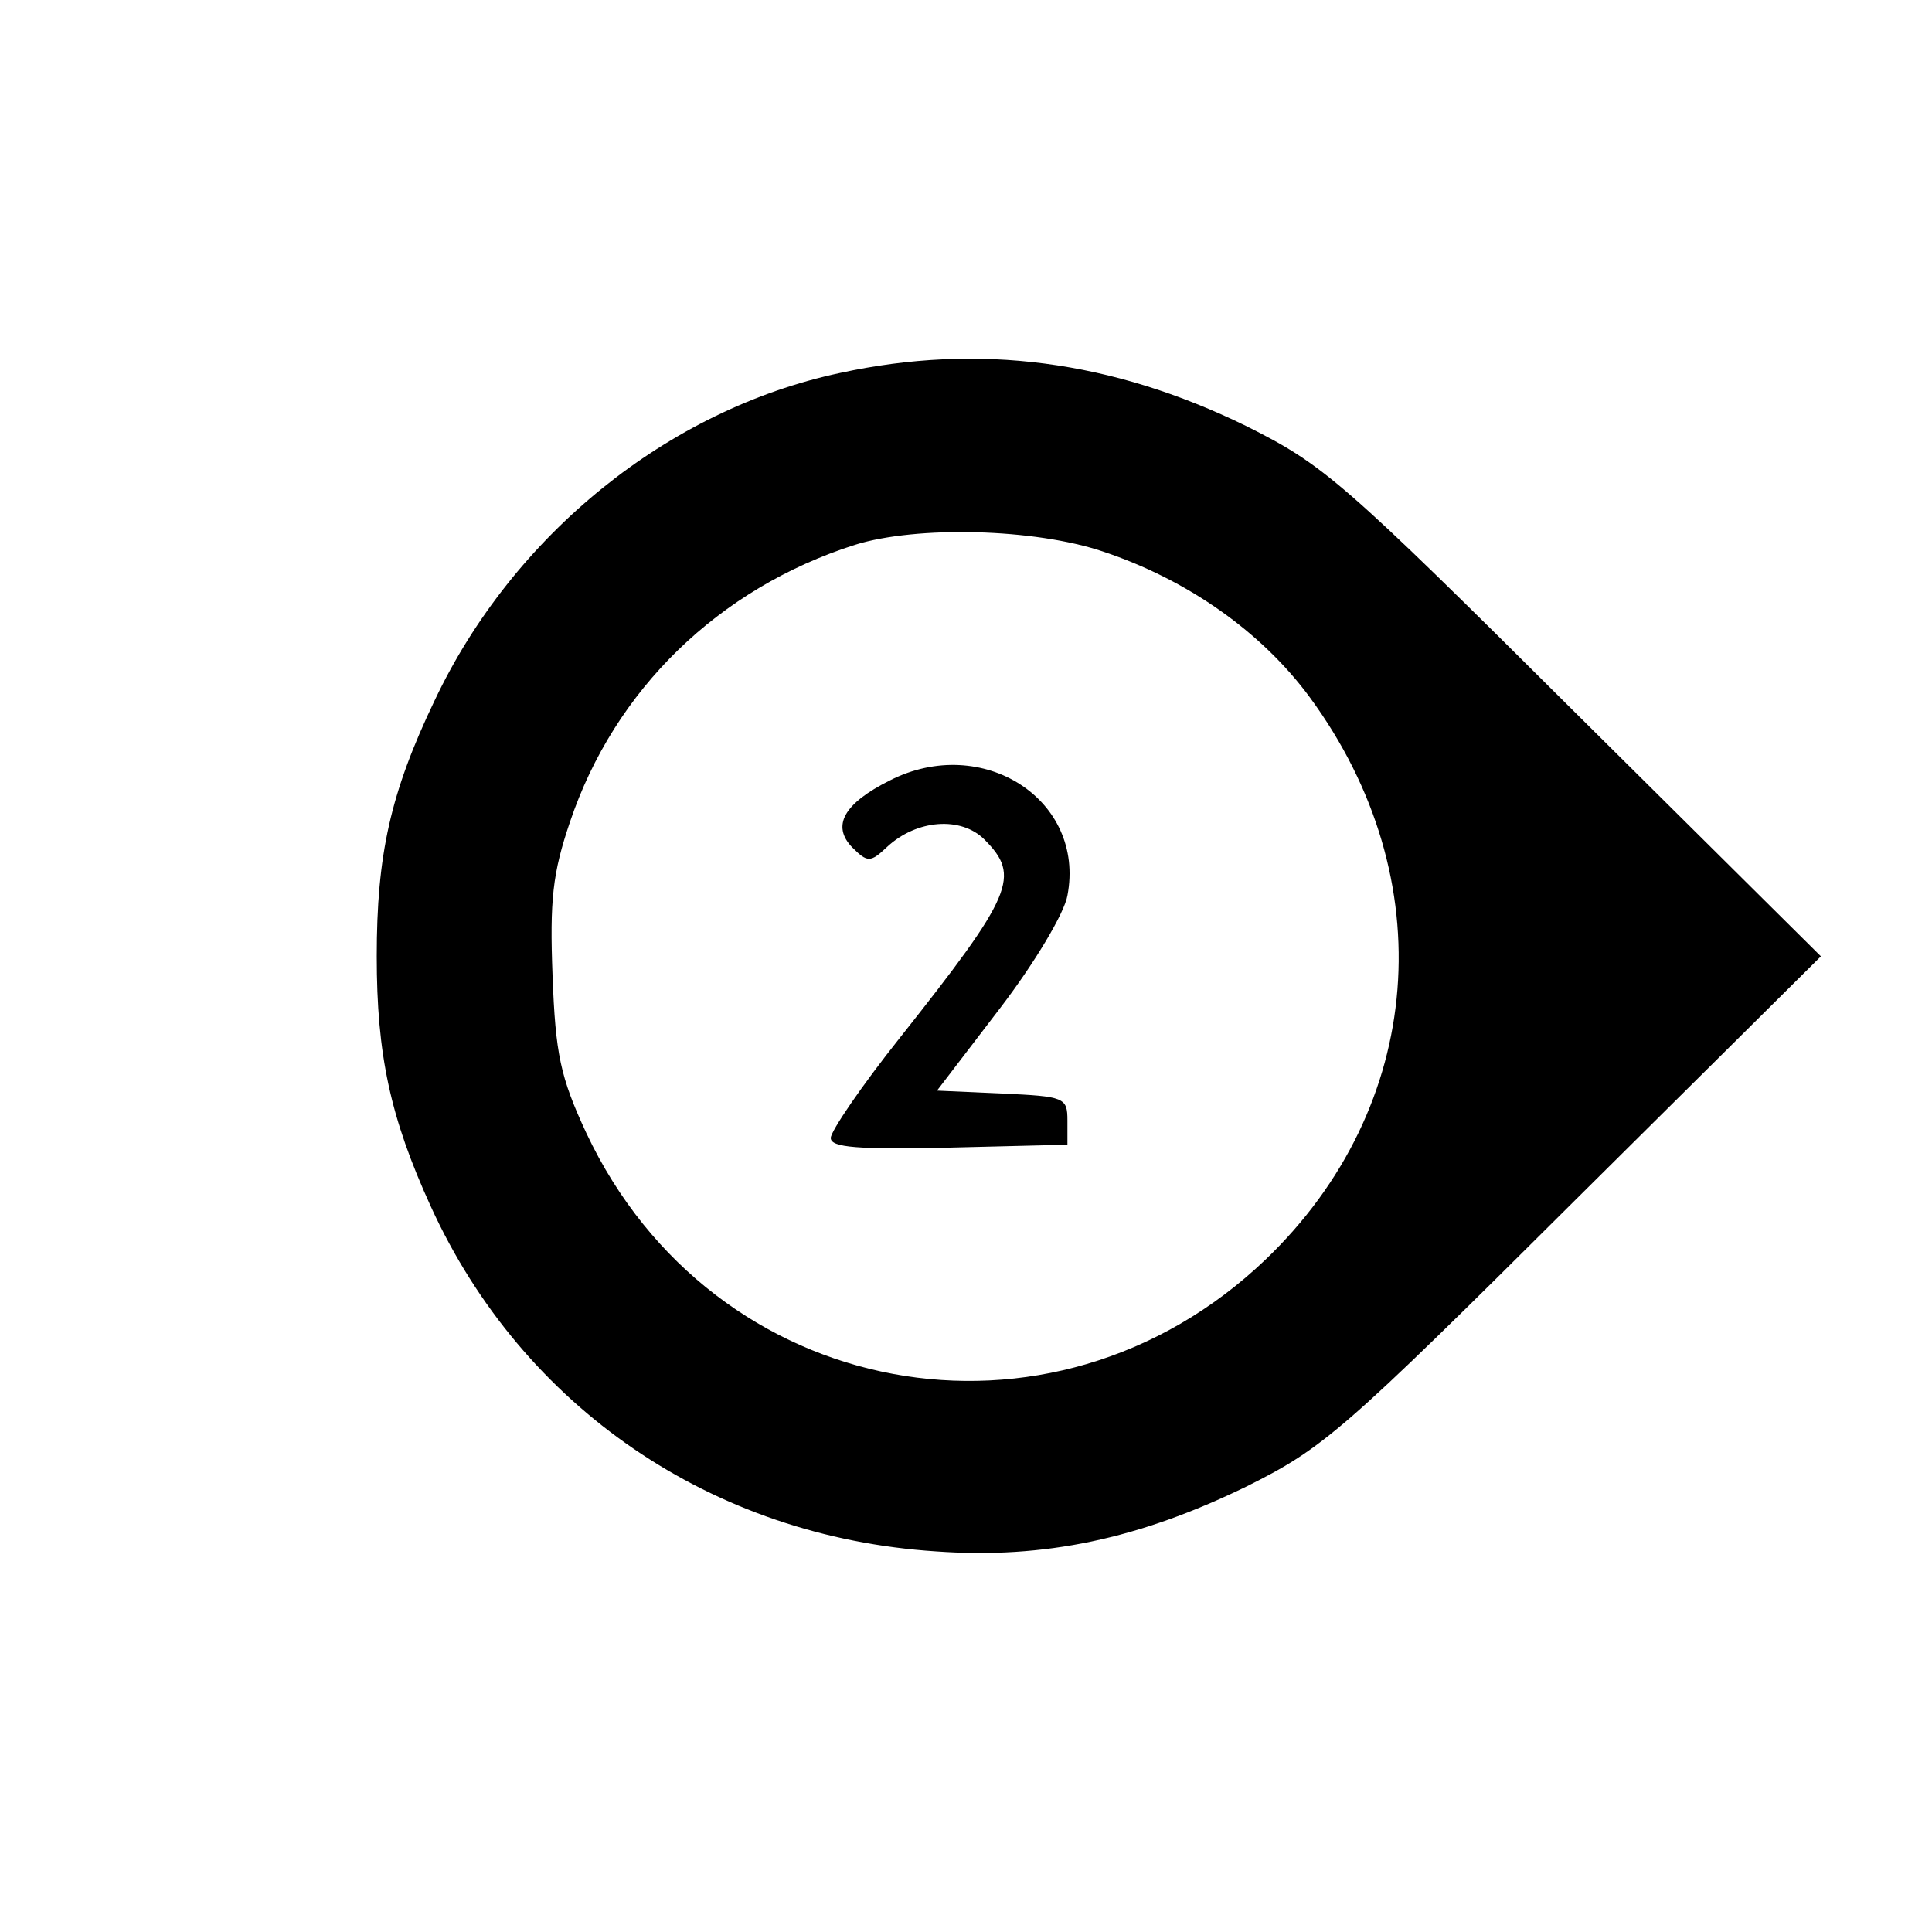 <?xml version="1.0" standalone="no"?>
<!DOCTYPE svg PUBLIC "-//W3C//DTD SVG 20010904//EN"
 "http://www.w3.org/TR/2001/REC-SVG-20010904/DTD/svg10.dtd">
<svg version="1.0" xmlns="http://www.w3.org/2000/svg"
 width="200pt" height="200pt" viewBox="0 0 200 200"
 preserveAspectRatio="xMidYMid meet">

<g transform="translate(0,200) scale(0.1,-0.1)"
fill="#000000" stroke="none">
<path d="M870 1614 c-179 -38 -339 -168 -420 -339 -46 -96 -60 -160 -60 -265
0 -102 14 -167 56 -259 95 -208 291 -342 523 -357 112 -8 210 13 321 67 80 40
99 56 340 296 l255 253 -255 253 c-241 240 -260 256 -340 296 -139 68 -277 86
-420 55z m272 -185 c87 -29 164 -83 214 -151 138 -188 119 -424 -46 -582 -222
-212 -572 -147 -703 131 -27 58 -32 82 -35 163 -3 78 0 106 18 159 46 137 154
242 295 287 64 20 186 17 257 -7z"/>
<path d="M921 1192 c-48 -24 -60 -47 -39 -69 16 -16 19 -16 36 0 31 29 77 32
101 8 38 -38 30 -57 -88 -206 -39 -49 -71 -96 -71 -103 0 -10 28 -12 123 -10
l122 3 0 25 c0 24 -3 25 -68 28 l-67 3 65 85 c36 47 67 99 70 117 19 99 -88
168 -184 119z"/>
</g>
</svg>
